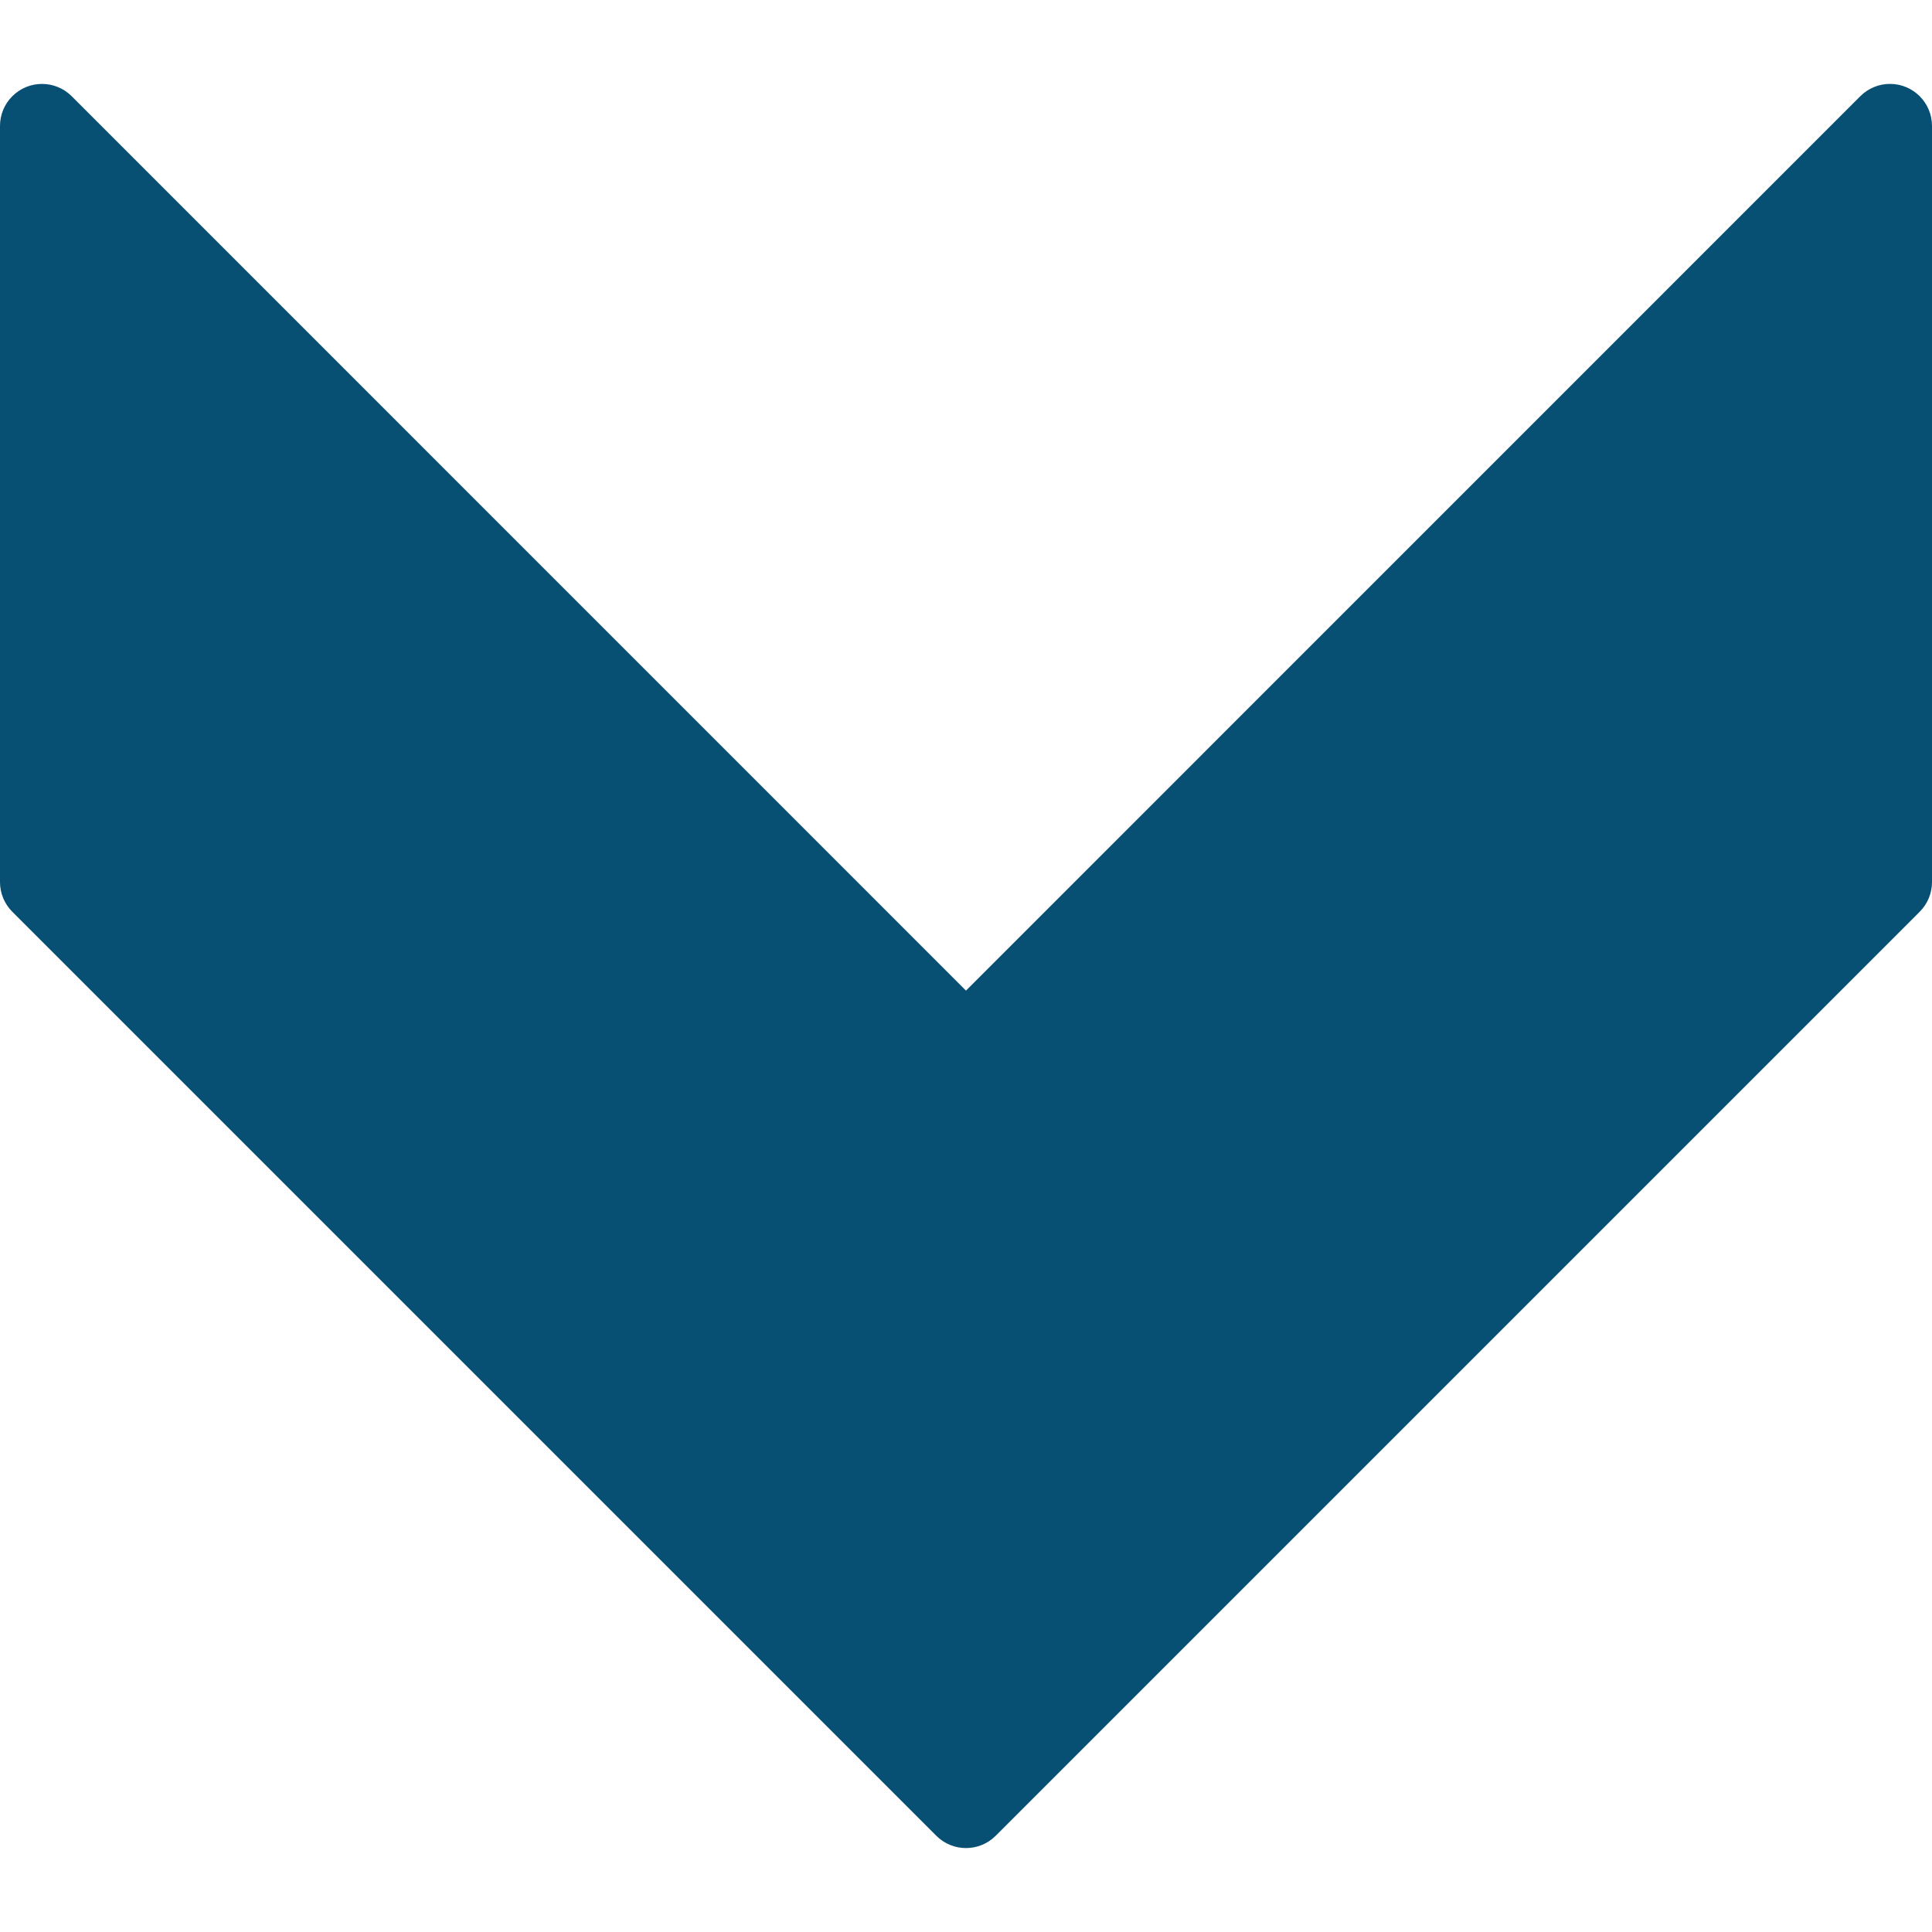 <?xml version="1.0" encoding="utf-8"?>
<!-- Generator: Adobe Illustrator 24.3.0, SVG Export Plug-In . SVG Version: 6.00 Build 0)  -->
<svg version="1.1" id="Layer_1" xmlns="http://www.w3.org/2000/svg" xmlns:xlink="http://www.w3.org/1999/xlink" x="0px" y="0px"
	 viewBox="0 0 56.693 56.693" style="enable-background:new 0 0 56.693 56.693;" xml:space="preserve">
<style type="text/css">
	.st0{fill:#074F73;}
</style>
<g>
	<path class="st0" d="M29.219,53.868l27.114-27.114c0.231-0.232,0.36-0.545,0.36-0.873V3.697c0.001-0.681-0.55-1.233-1.23-1.235
		c-0.328-0.001-0.643,0.13-0.875,0.362L28.346,29.069L2.105,2.825C1.624,2.343,0.844,2.342,0.362,2.823
		C0.13,3.054-0.001,3.369,0,3.697v22.184c-0.001,0.327,0.129,0.641,0.36,0.873l27.114,27.114c0.481,0.482,1.261,0.483,1.743,0.002
		C29.218,53.87,29.218,53.869,29.219,53.868z"/>
</g>
</svg>
